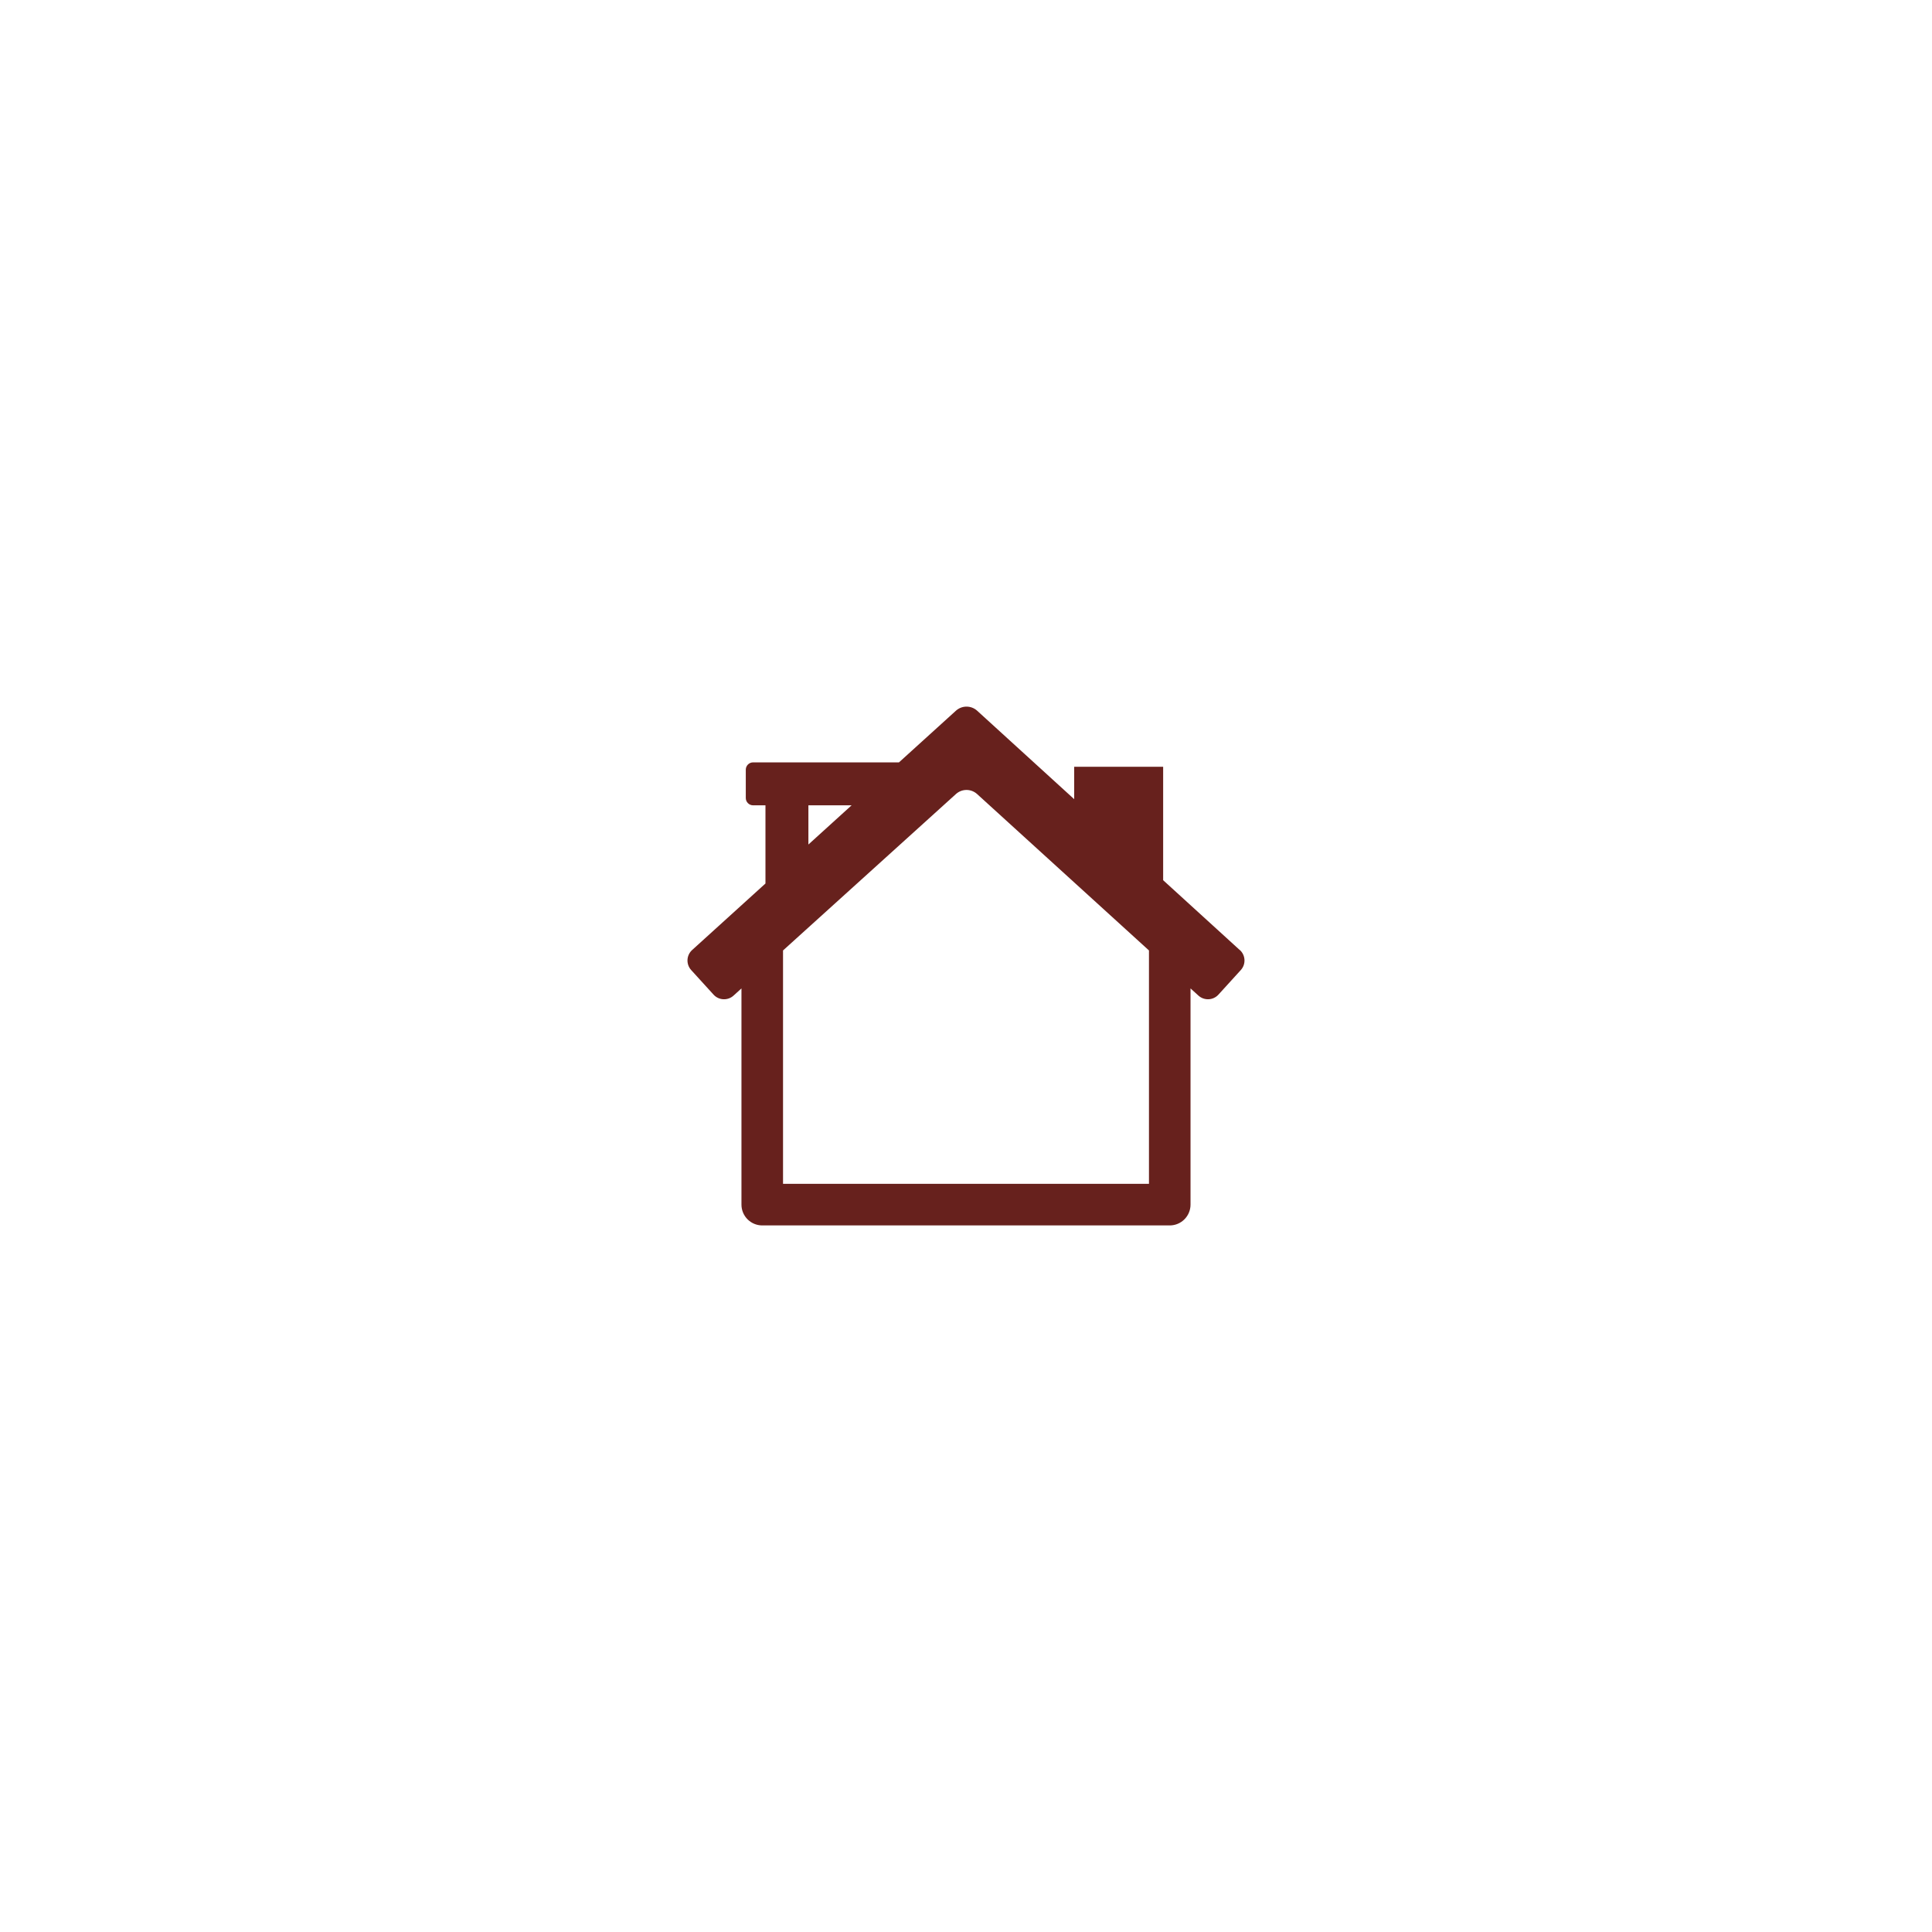 <?xml version="1.0" encoding="UTF-8"?>
<svg id="Layout" xmlns="http://www.w3.org/2000/svg" viewBox="0 0 1080 1080">
  <defs>
    <style>
      .cls-1 {
        fill: #67211d;
        stroke-width: 0px;
      }
    </style>
  </defs>
  <path class="cls-1" d="M693.12,531.09l-.19-.11-42.72-38.94v-63.42h-49.73v18.12l-54.36-49.55c-3.34-2.91-8.31-2.91-11.64,0l-31.95,28.98h-81.53c-2.26,0-4.1,1.83-4.1,4.1v15.81c0,2.26,1.83,4.1,4.1,4.1h6.9v43.7l-41.03,37.22c-3.2,2.94-3.43,7.9-.53,11.13l12.57,13.81c2.94,3.19,7.91,3.43,11.13.52l4.44-4.03v120.89c.02,6.4,5.2,11.58,11.6,11.6h227.83c6.4-.02,11.58-5.2,11.6-11.6v-120.89l4.44,4.03c3.23,2.9,8.19,2.67,11.13-.52l12.57-13.81c2.9-3.23,2.66-8.19-.53-11.13ZM451.9,450.16h24.17l-24.17,21.93v-21.93ZM642.28,661.78h-204.56v-130.47l96.75-87.52c3.33-2.93,8.31-2.93,11.64,0l96.17,87.52v130.47Z"/>
</svg>